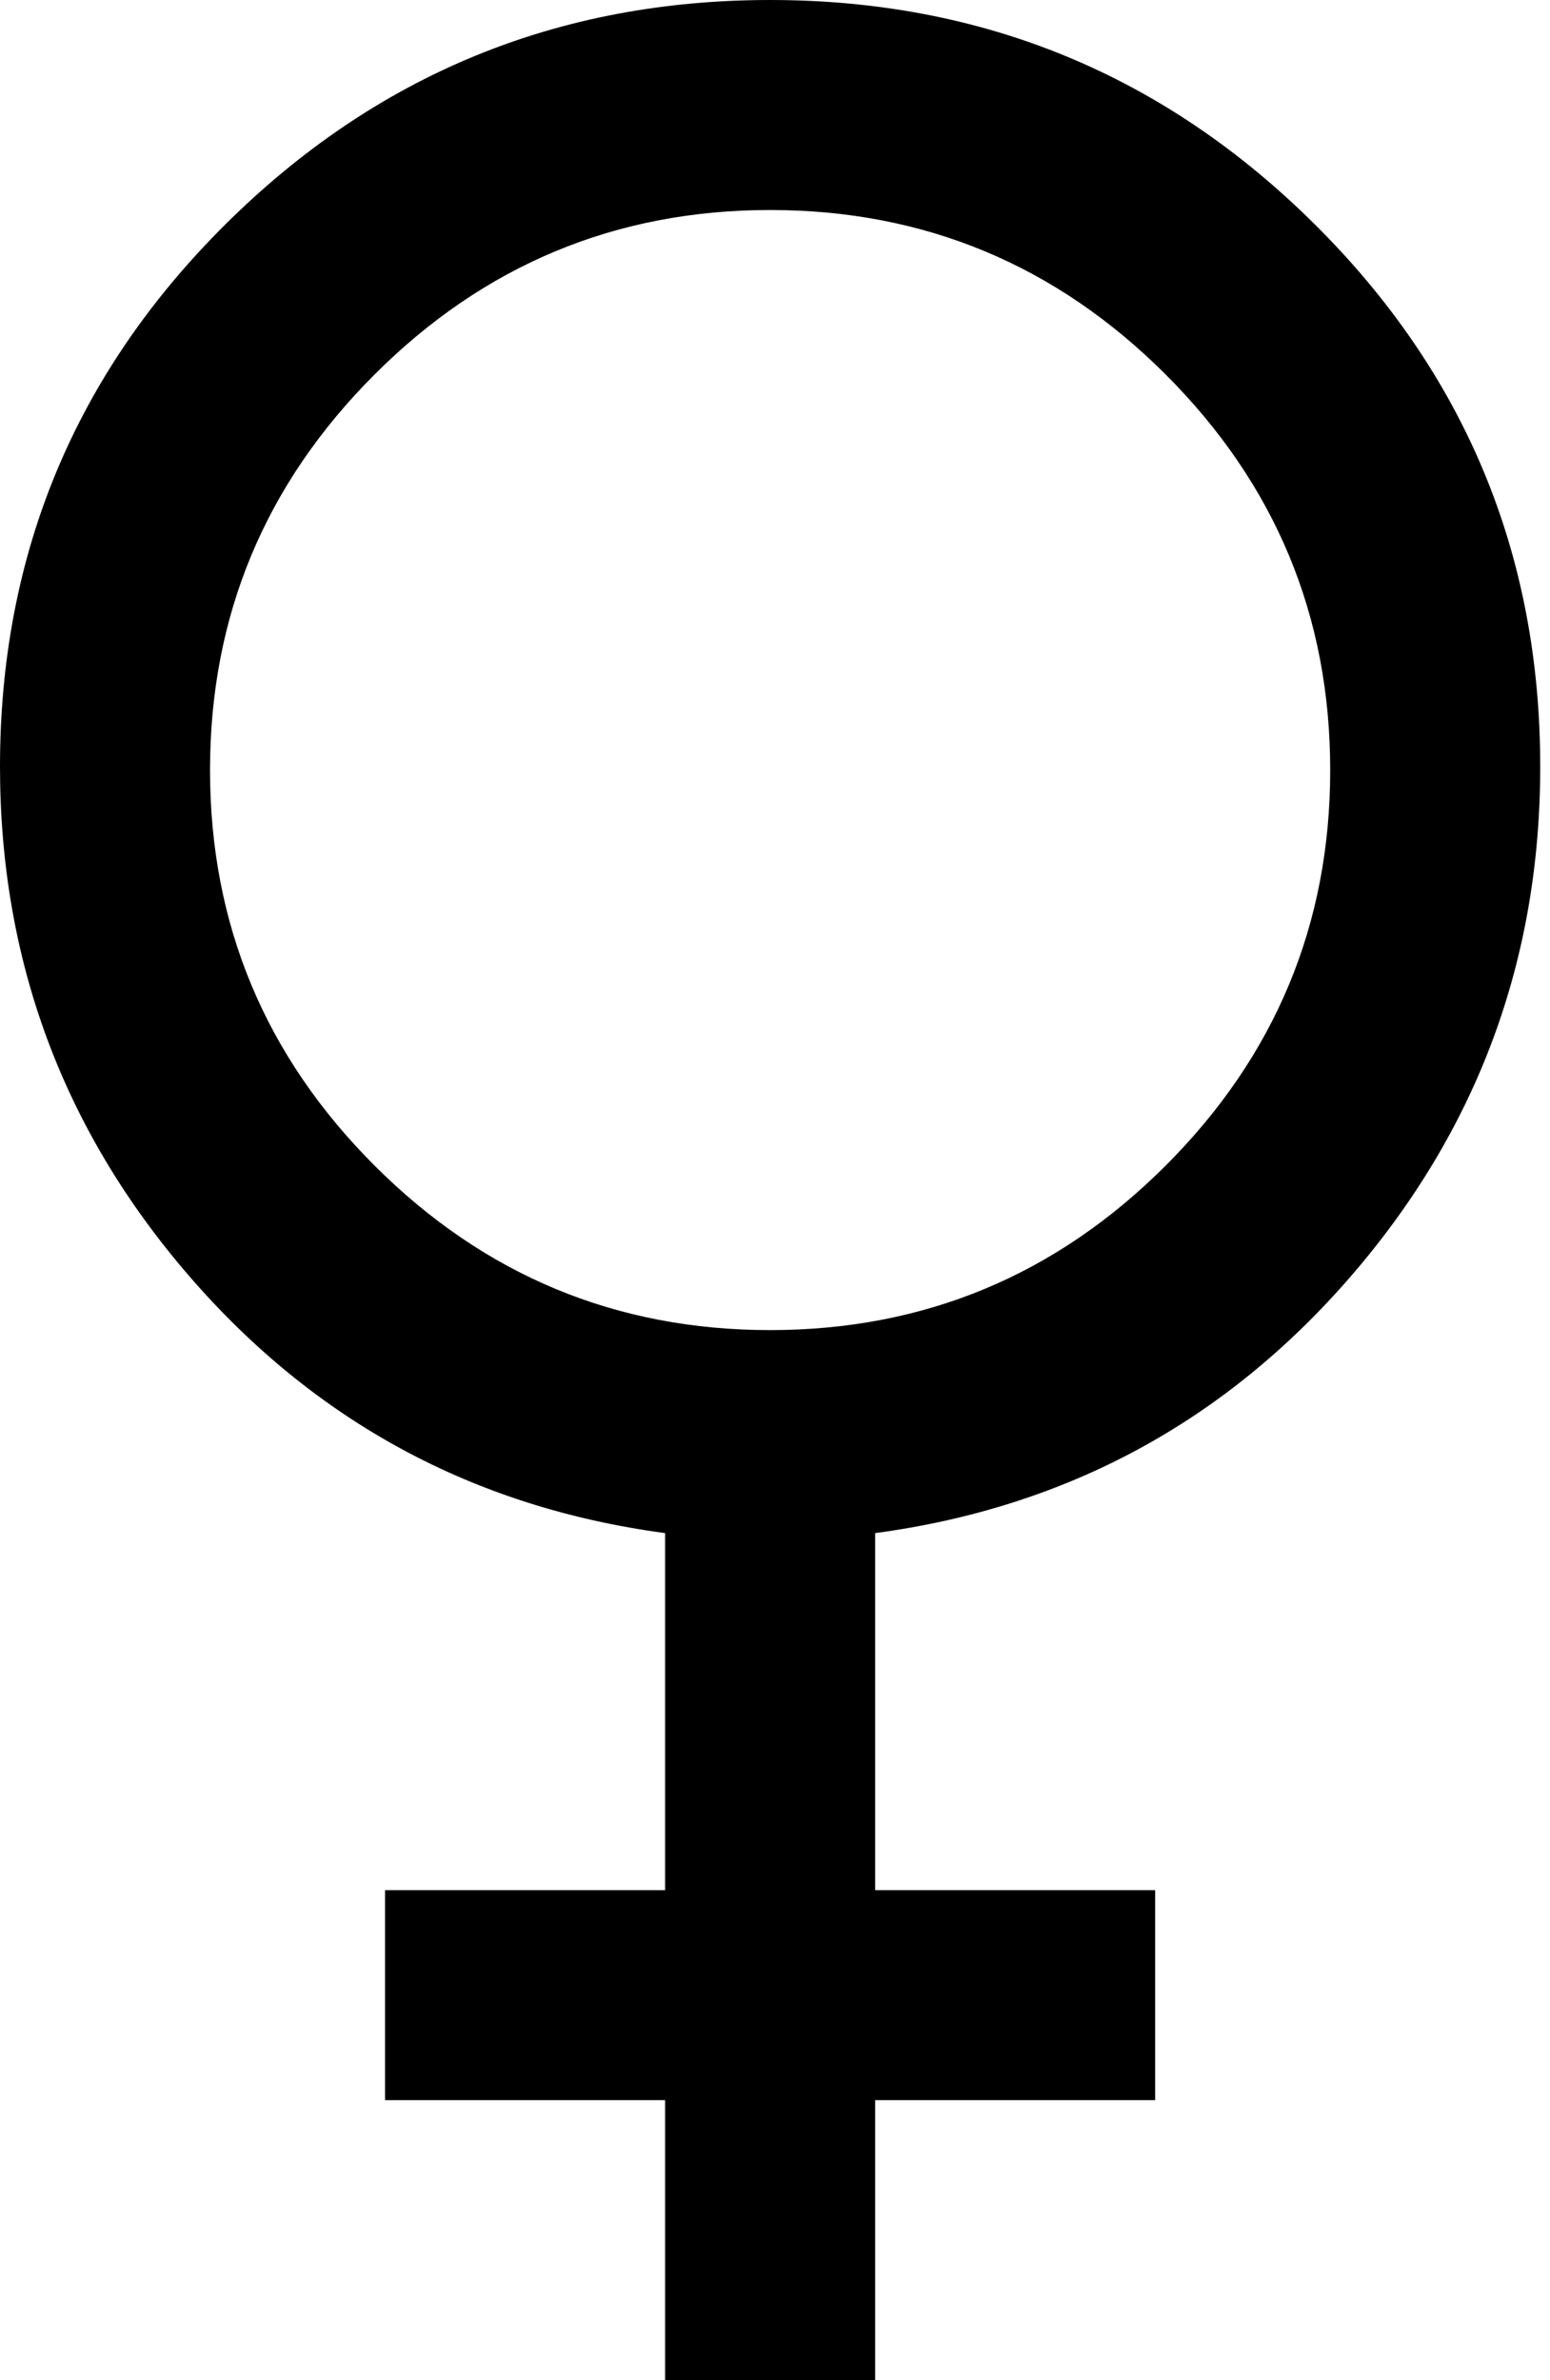 <?xml version="1.0" encoding="UTF-8"?> <svg xmlns="http://www.w3.org/2000/svg" width="56" height="86" viewBox="0 0 56 86" fill="none"> <path d="M24.029 86V75.882H13.912V68.294H24.029V55.394C17.116 54.467 11.382 51.368 6.829 46.099C2.276 40.829 0 34.695 0 27.697C0 20.025 2.719 13.49 8.157 8.094C13.596 2.698 20.151 0 27.824 0C35.496 0 42.052 2.698 47.49 8.094C52.928 13.49 55.647 20.025 55.647 27.697C55.647 34.695 53.371 40.829 48.818 46.099C44.265 51.368 38.532 54.467 31.618 55.394V68.294H41.735V75.882H31.618V86H24.029ZM27.824 48.059C33.388 48.059 38.152 46.078 42.115 42.115C46.078 38.152 48.059 33.388 48.059 27.824C48.059 22.259 46.078 17.495 42.115 13.532C38.152 9.57 33.388 7.588 27.824 7.588C22.259 7.588 17.495 9.57 13.532 13.532C9.57 17.495 7.588 22.259 7.588 27.824C7.588 33.388 9.57 38.152 13.532 42.115C17.495 46.078 22.259 48.059 27.824 48.059Z" fill="black"></path> </svg> 
